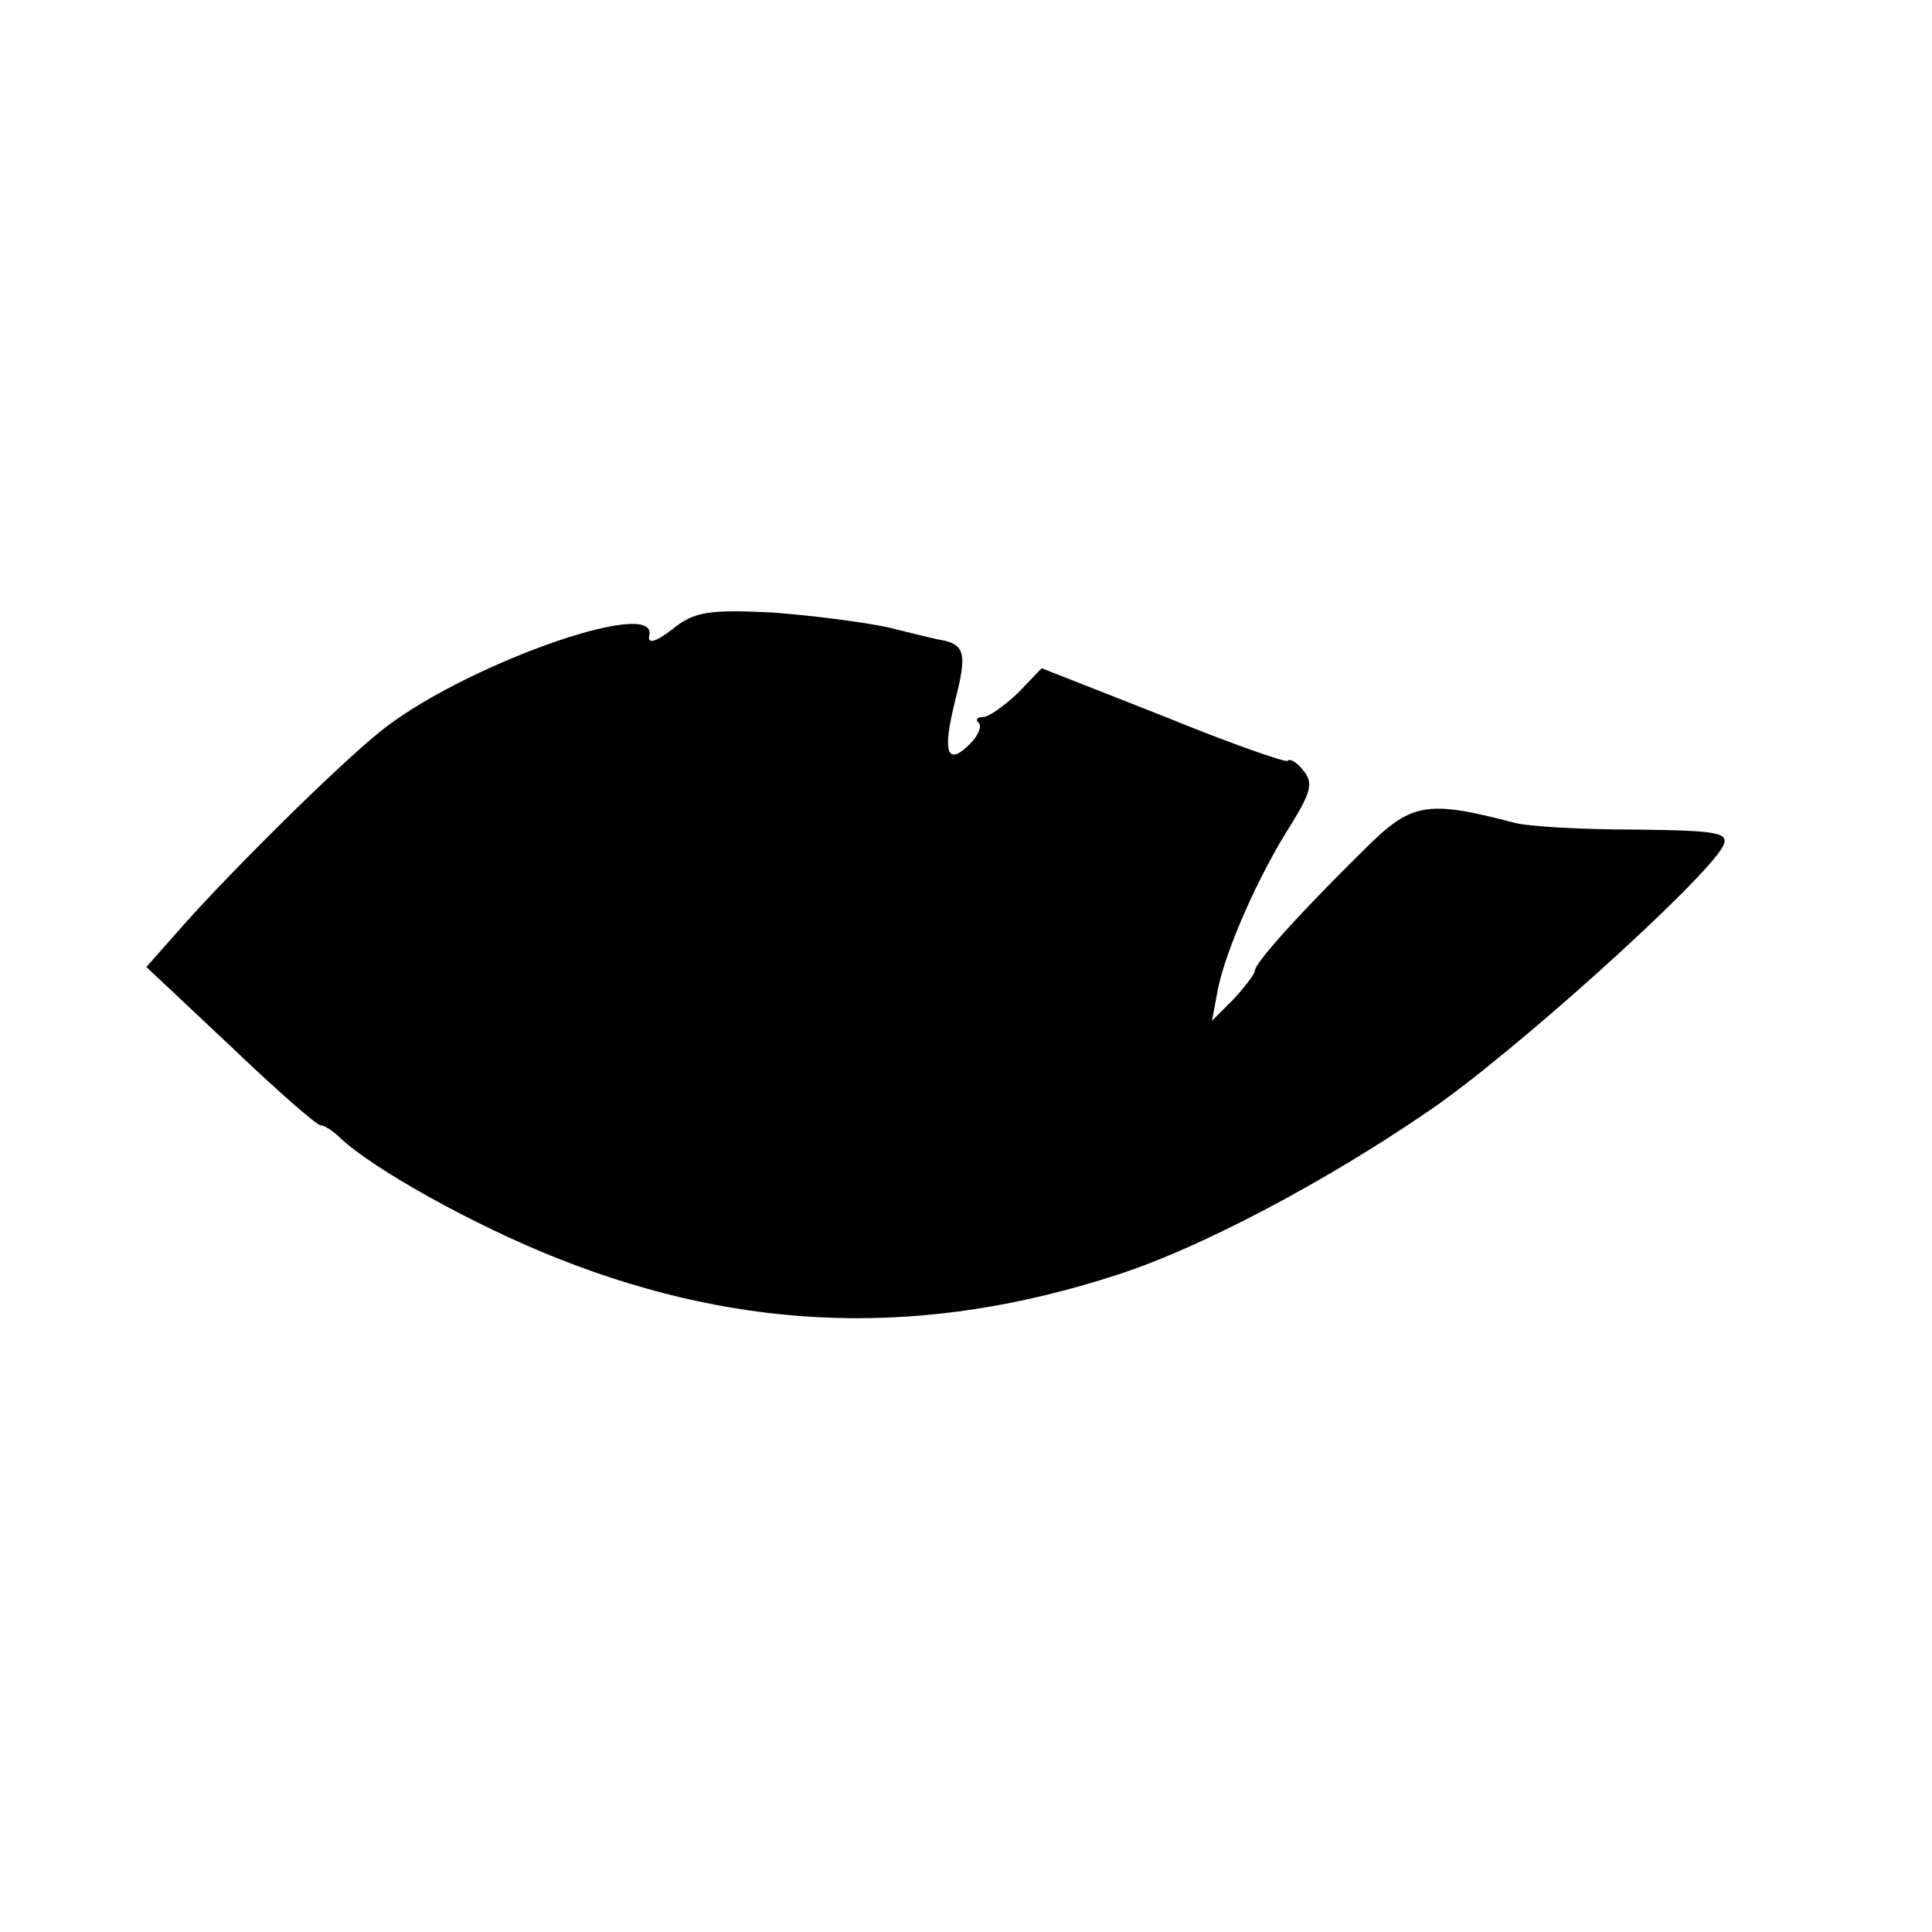 <?xml version="1.0" standalone="no"?>
<!DOCTYPE svg PUBLIC "-//W3C//DTD SVG 20010904//EN"
 "http://www.w3.org/TR/2001/REC-SVG-20010904/DTD/svg10.dtd">
<svg version="1.0" xmlns="http://www.w3.org/2000/svg"
 width="194pt" height="194pt" viewBox="0 0 194 194"
 preserveAspectRatio="xMidYMid meet">
<g transform="translate(0,194) scale(0.1,-0.1)"
fill="#000000" stroke="none">
<path d="M675 1308 c-17 -13 -25 -15 -23 -6 9 40 -192 -32 -272 -98 -44 -36
-145 -136 -195 -192 l-38 -43 84 -79 c46 -44 87 -80 91 -80 4 0 13 -6 20 -13
33 -31 135 -88 219 -121 187 -74 368 -79 561 -16 84 27 210 94 312 164 83 56
277 231 296 266 7 14 -4 16 -88 17 -53 0 -108 3 -122 7 -88 23 -103 20 -150
-27 -66 -65 -110 -114 -110 -122 0 -3 -10 -16 -21 -28 l-22 -22 6 32 c8 39 40
113 74 166 19 31 22 41 12 53 -6 8 -14 13 -16 10 -2 -2 -59 18 -125 45 l-122
48 -24 -25 c-14 -13 -29 -24 -35 -24 -6 0 -8 -3 -4 -6 3 -4 -1 -13 -9 -21 -23
-23 -28 -9 -15 43 12 47 10 56 -12 61 -7 1 -31 7 -55 13 -23 5 -76 12 -117 15
-63 3 -78 1 -100 -17z"/>
</g>
</svg>

